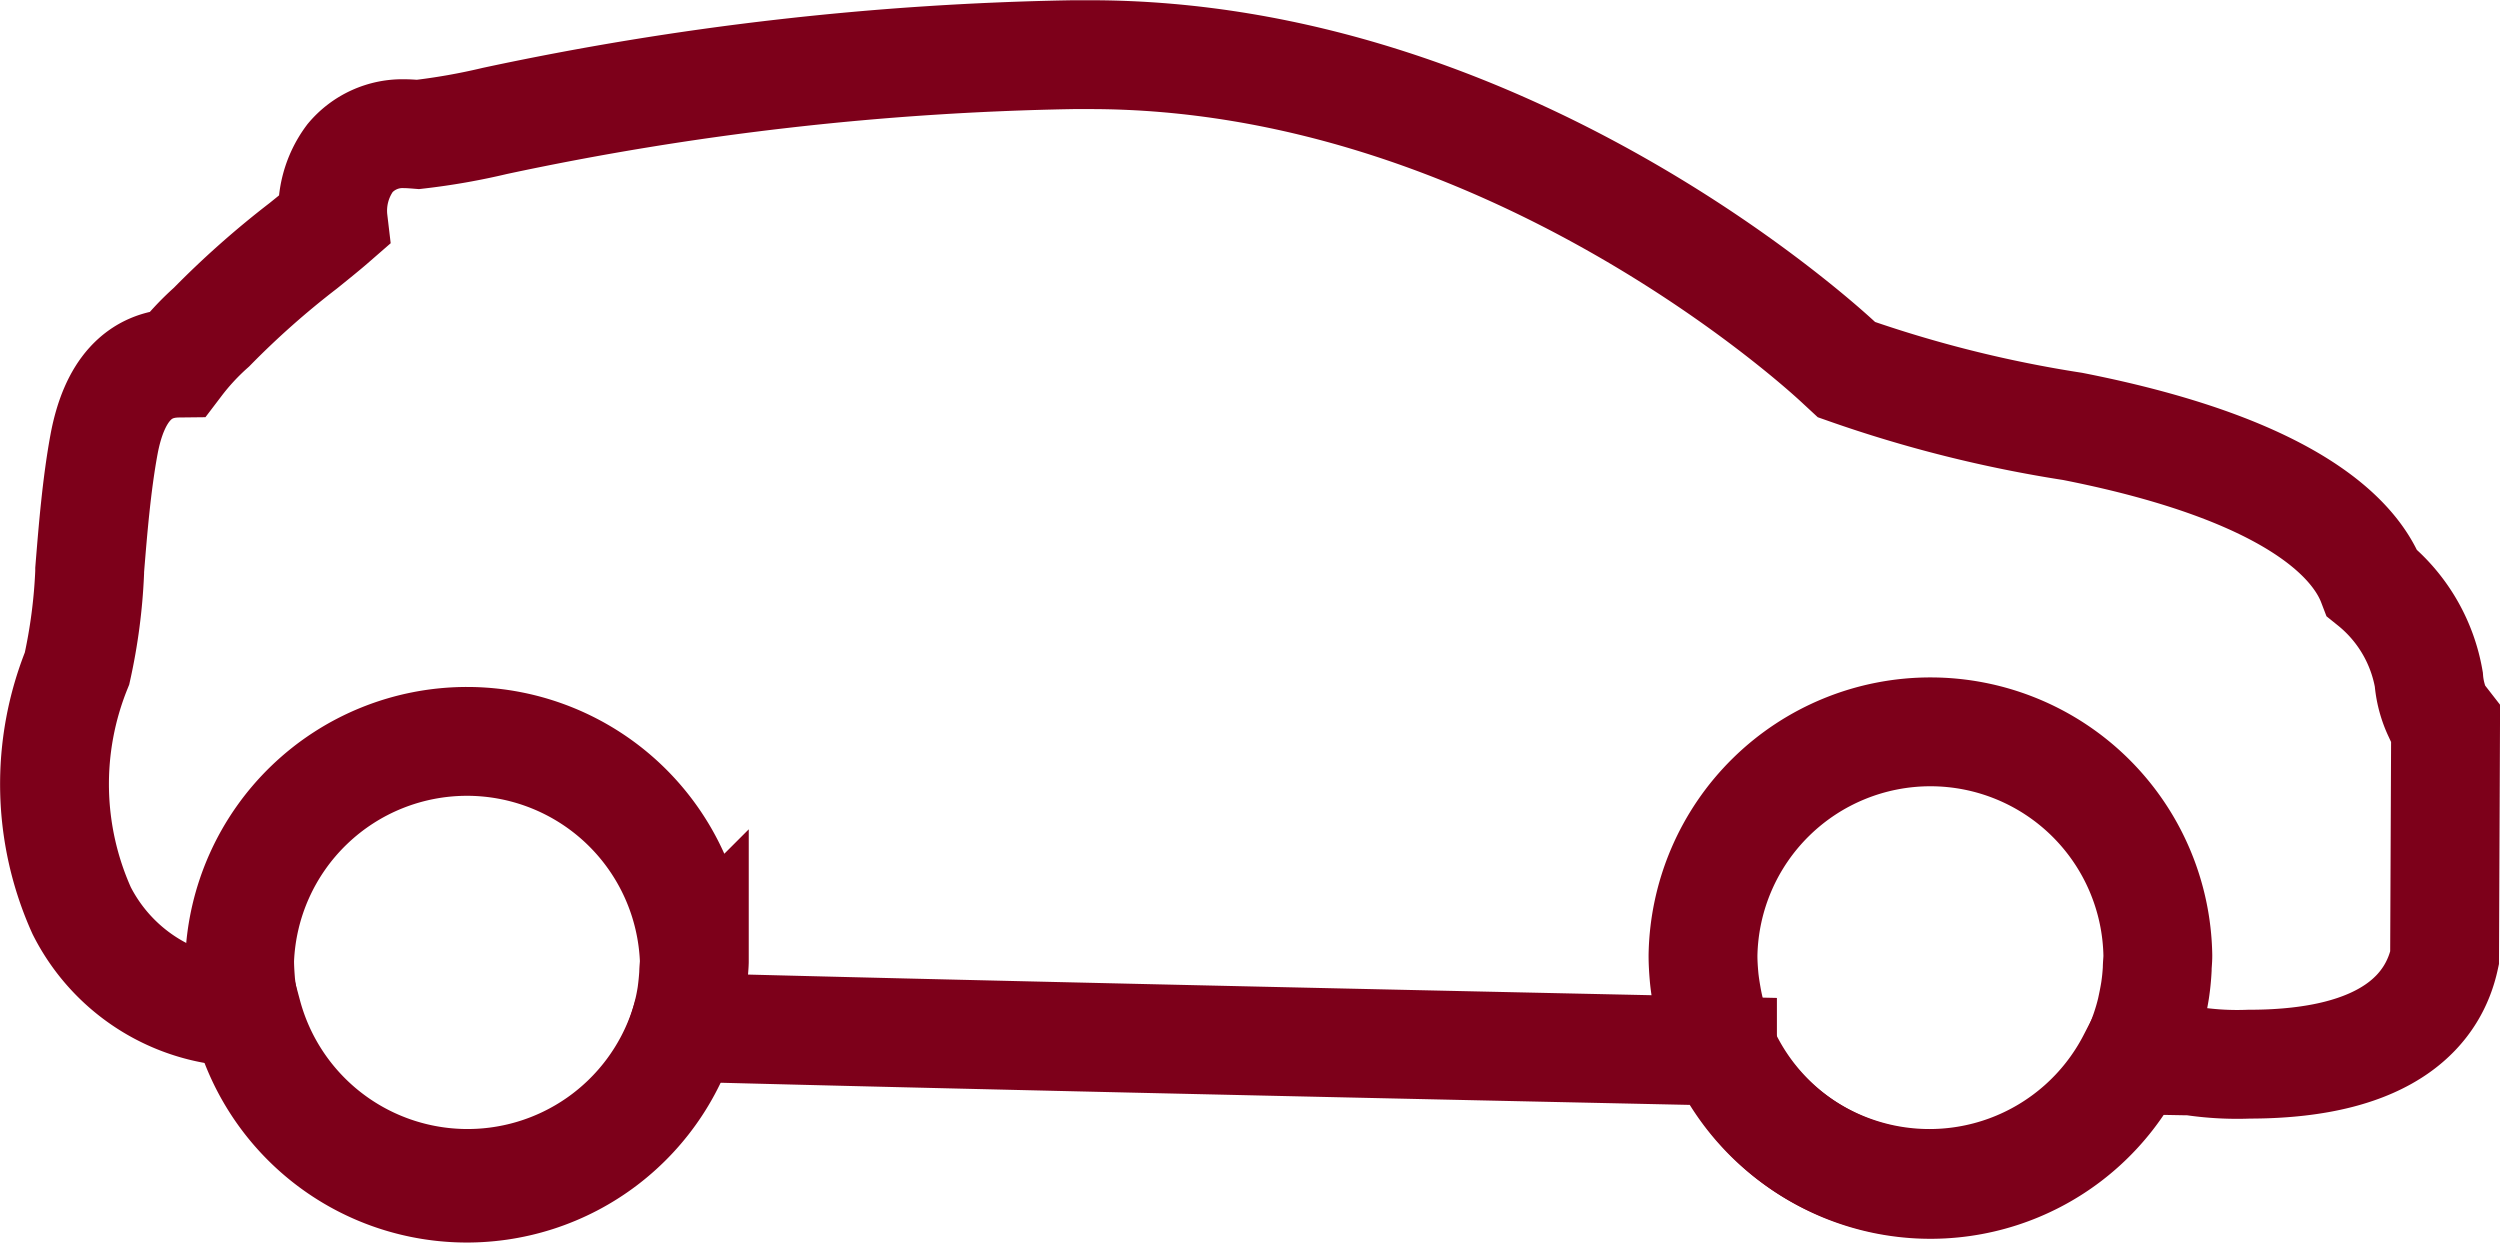 <svg xmlns="http://www.w3.org/2000/svg" viewBox="0 0 39.646 19.706"><defs><style>.cls-1{fill:none;stroke:#7d001a;stroke-miterlimit:10;stroke-width:1.726px;}</style></defs><title>azuki-g-icon7</title><g id="レイヤー_2" data-name="レイヤー 2"><g id="動きの説明"><path class="cls-1" d="M38.658,11.31a1.558,1.558,0,0,1-.141-.536,2.51,2.51,0,0,0-.9-1.527c-.258-.675-1.233-1.793-4.749-2.485a20.052,20.052,0,0,1-3.586-.9l-.108-.1c-.213-.2-5.273-4.895-11.885-4.895q-.137,0-.273,0A47.61,47.61,0,0,0,7.846,1.918a10.4,10.4,0,0,1-1.217.214c-.113-.009-.167-.012-.216-.012a1.086,1.086,0,0,0-.861.386,1.4,1.4,0,0,0-.267,1c-.14.122-.341.283-.476.392A13.942,13.942,0,0,0,3.354,5.188a3.992,3.992,0,0,0-.528.57C2.2,5.765,1.808,6.2,1.65,7.045c-.118.638-.177,1.359-.228,1.994l0,.034a8.752,8.752,0,0,1-.2,1.527,4.888,4.888,0,0,0,.073,3.841,2.935,2.935,0,0,0,2.242,1.588l.388.063a3.614,3.614,0,0,0,6.92.2l.338.009c3.845.1,9.133.219,15.72.36l.413.009a3.615,3.615,0,0,0,6.495.138l.816.015.115,0a4.792,4.792,0,0,0,.925.053c2.261,0,2.934-.916,3.1-1.683l.016-3.722Z"/><path class="cls-1" d="M10.967,15.778c.015-.109.026-.217.033-.329,0-.071.011-.142.011-.214A3.608,3.608,0,0,0,3.8,15.227v.008c0,.109.007.215.015.322s.027.221.047.329A3.6,3.6,0,0,0,10.9,16.1C10.928,16,10.95,15.886,10.967,15.778Z"/><path class="cls-1" d="M34.177,15.7c.016-.109.027-.217.033-.329,0-.071.01-.142.01-.214a3.607,3.607,0,0,0-7.213-.008l0,.008c0,.109.007.216.016.322s.027.221.046.329a3.6,3.6,0,0,0,7.045.218C34.137,15.92,34.16,15.809,34.177,15.7Z"/></g></g></svg>